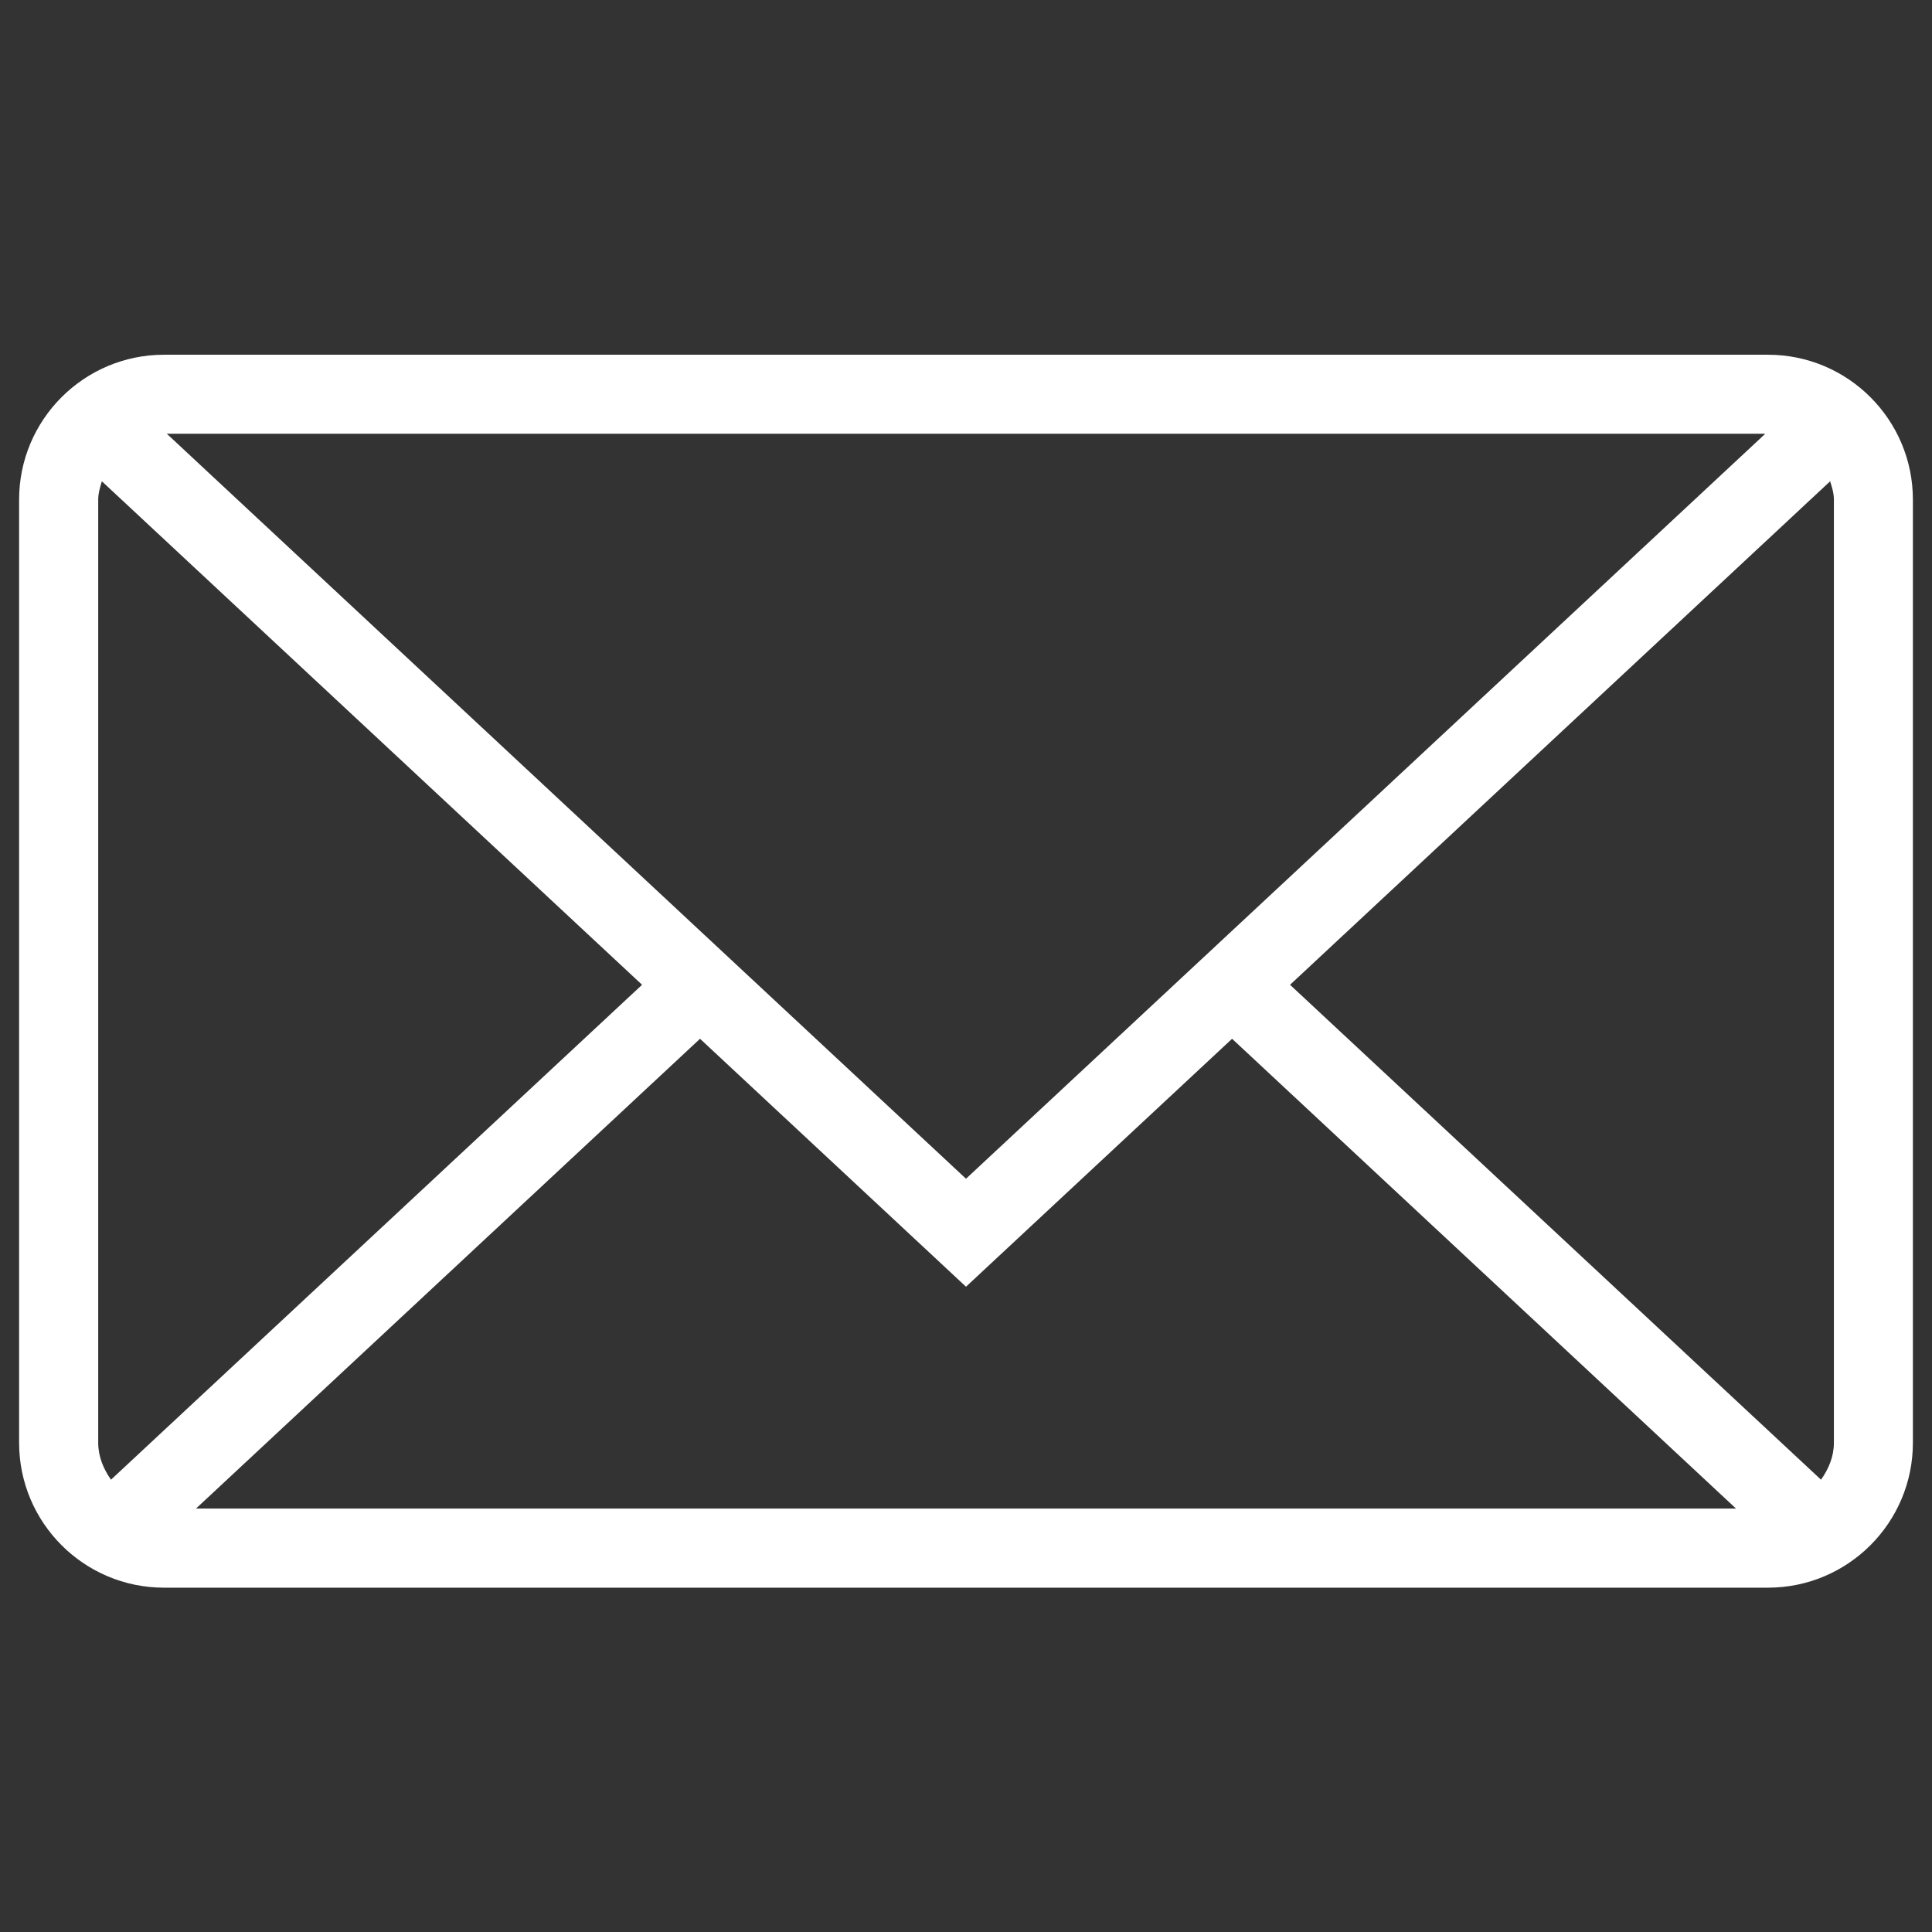 <svg width="18" height="18" viewBox="0 0 18 18" fill="none" xmlns="http://www.w3.org/2000/svg">
<rect x="0" y="0" width="18" height="18" fill="#333333" stroke="none"/>
<path d="M16.472 3.305H1.528C0.783 3.305 0.178 3.91 0.178 4.655V13.442C0.178 14.187 0.783 14.792 1.528 14.792H16.472C17.217 14.792 17.822 14.187 17.822 13.442V4.655C17.822 3.91 17.217 3.305 16.472 3.305ZM17.086 4.655V13.442C17.086 13.572 17.036 13.687 16.966 13.786L12.019 9.175L17.051 4.484C17.068 4.539 17.086 4.594 17.086 4.655ZM0.915 13.442V4.655C0.915 4.594 0.933 4.539 0.949 4.484L5.982 9.175L1.034 13.786C0.965 13.687 0.915 13.572 0.915 13.442ZM9 10.982L1.554 4.041H16.447L9 10.982ZM6.522 9.678L9 11.988L11.479 9.678L16.174 14.055H1.826L6.522 9.678Z" fill="#ffffff"/>
</svg>
